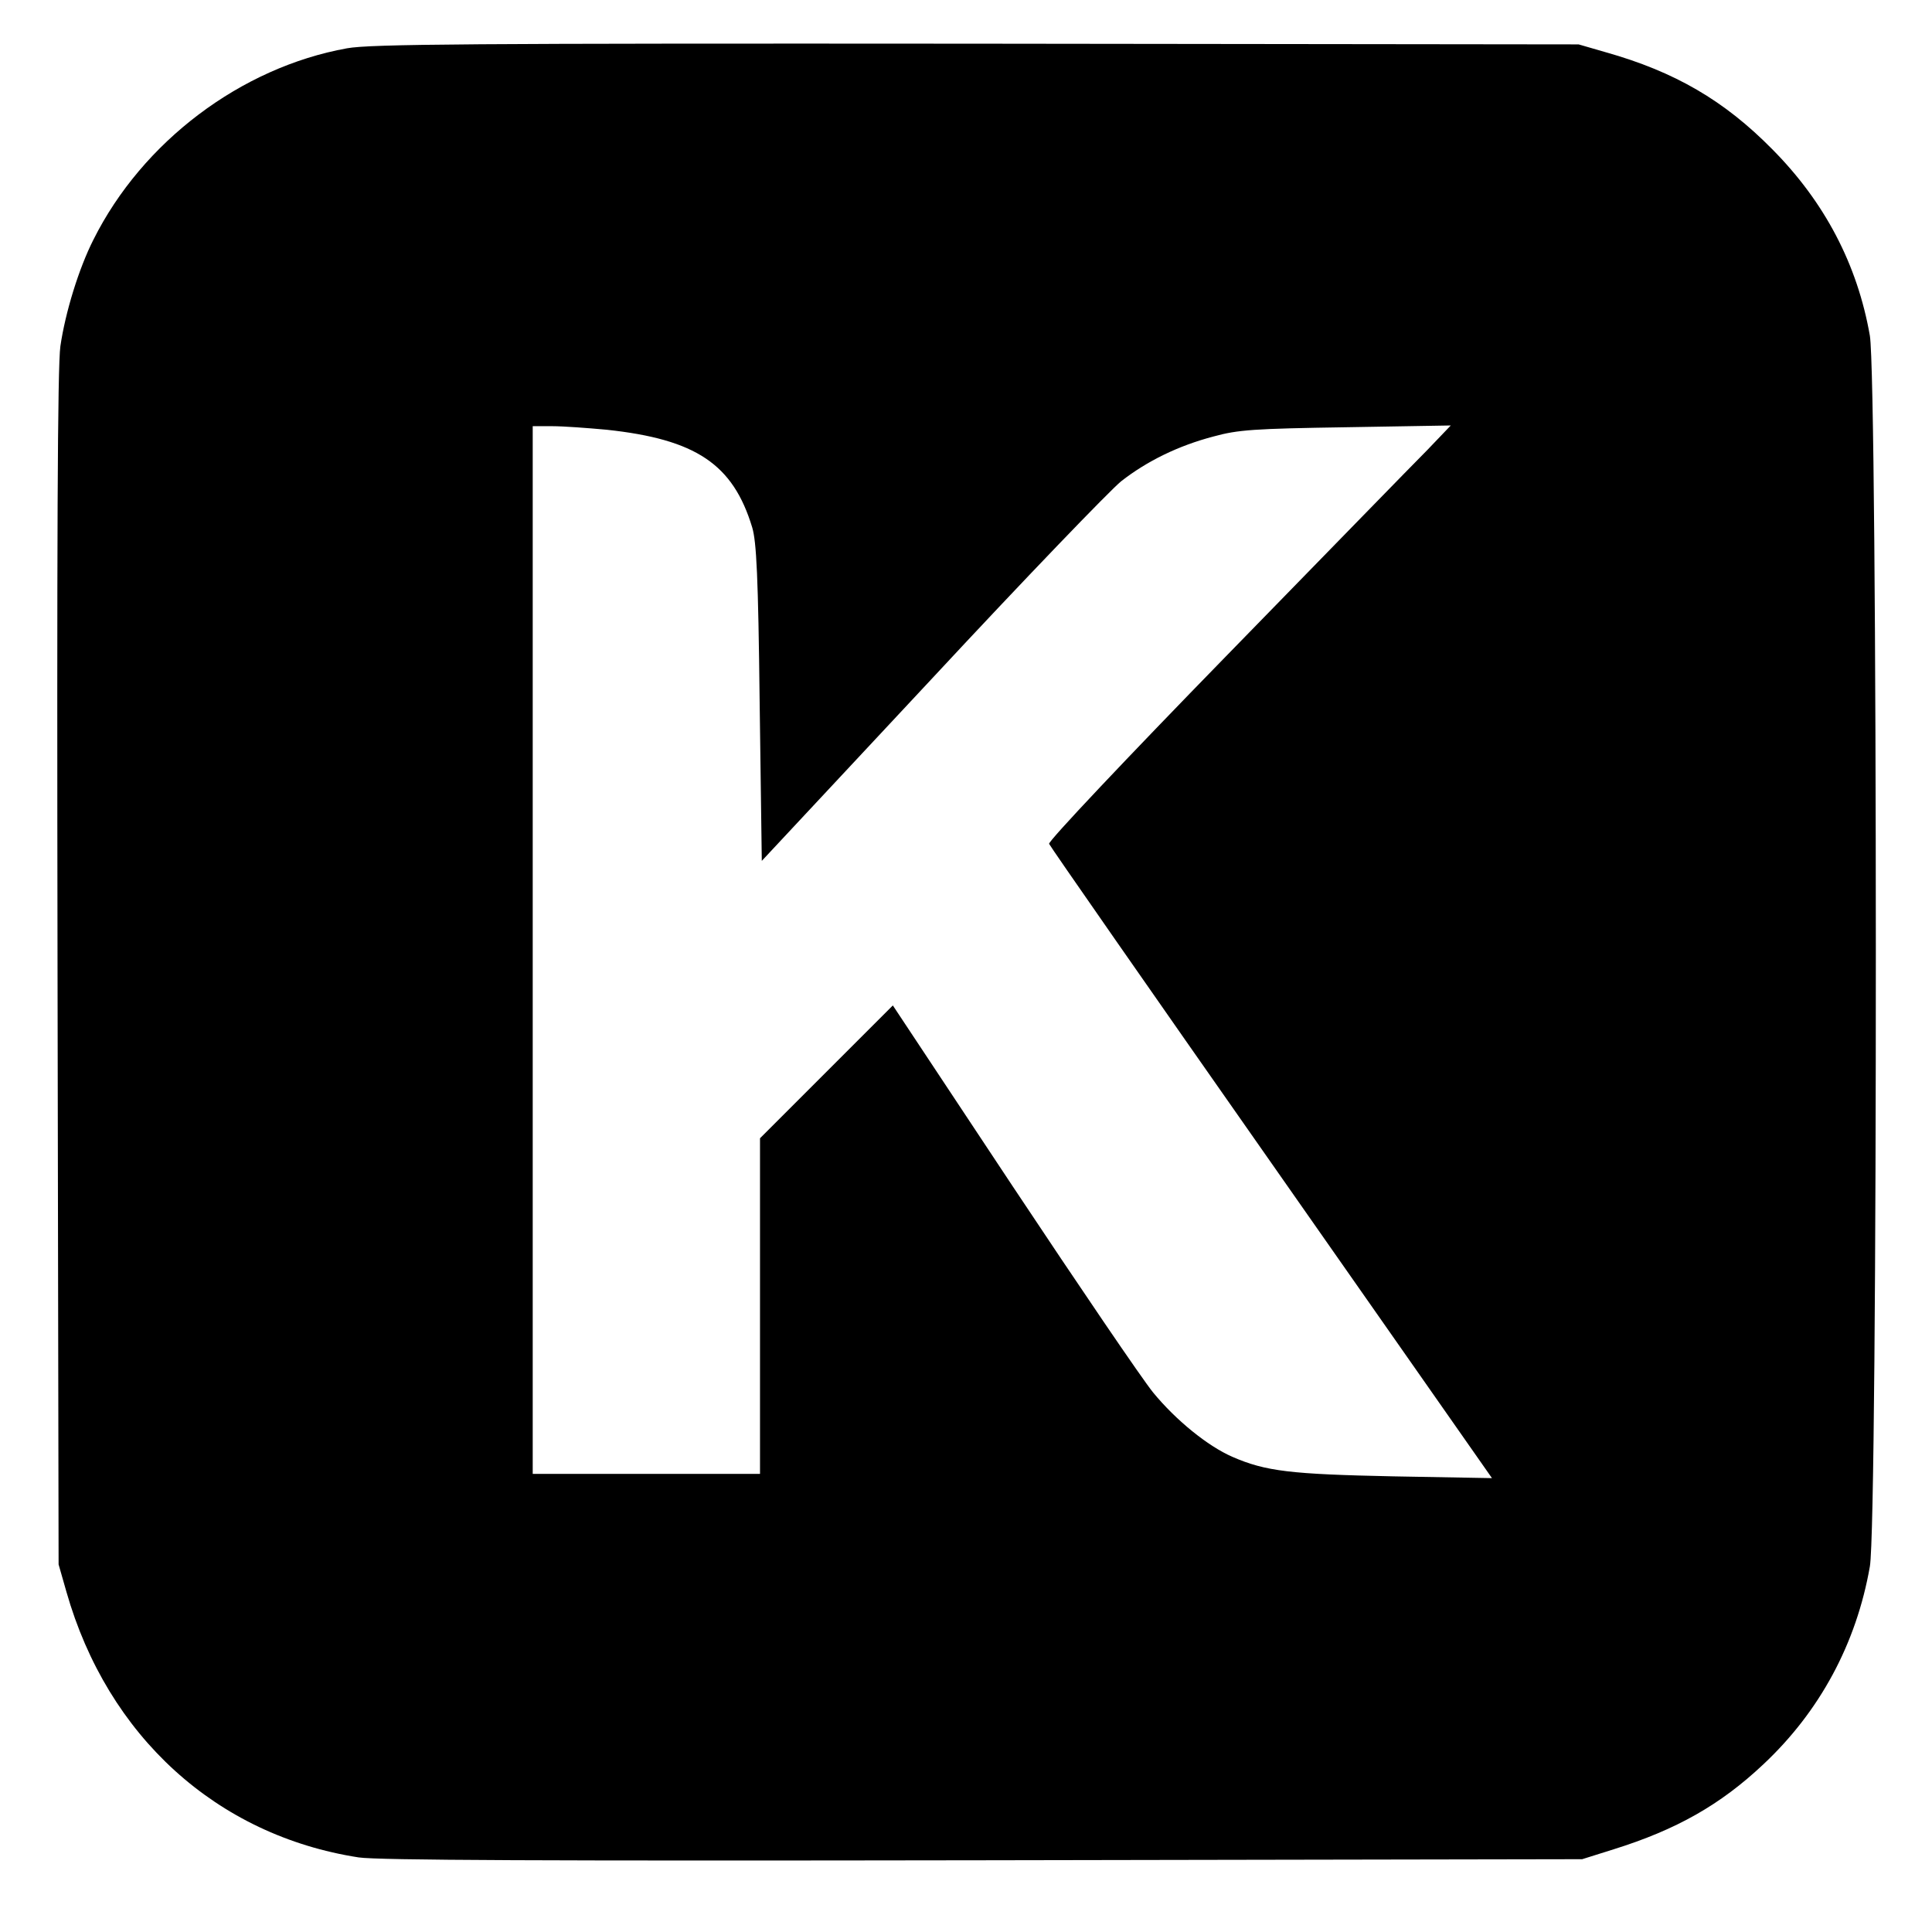 <?xml version="1.0" standalone="no"?>
<!DOCTYPE svg PUBLIC "-//W3C//DTD SVG 20010904//EN"
 "http://www.w3.org/TR/2001/REC-SVG-20010904/DTD/svg10.dtd">
<svg version="1.0" xmlns="http://www.w3.org/2000/svg"
 width="544pt" height="544pt" viewBox="0 0 544 544"
 preserveAspectRatio="xMidYMid meet">
<g transform="translate(0,544) scale(0.1,-0.1)"
fill="#000000" stroke="none">
<path d="M977 5304 c-299 -54 -576 -263 -714 -539 -41 -81 -79 -204 -93 -300
-8 -58 -10 -544 -8 -1755 l3 -1675 22 -77 c116 -407 423 -686 823 -748 55 -8
516 -10 1760 -8 l1685 3 89 28 c176 55 300 125 421 239 159 149 262 340 300
557 23 128 22 3337 0 3466 -35 200 -127 376 -275 525 -135 137 -274 218 -469
273 l-76 22 -1695 2 c-1426 1 -1707 -1 -1773 -13z m731 -1074 c252 -27 356
-97 410 -275 12 -40 17 -138 21 -494 l6 -445 478 512 c262 282 503 532 534
557 73 57 161 100 260 126 69 19 114 22 373 26 l295 5 -66 -69 c-37 -37 -292
-299 -568 -582 -276 -283 -500 -520 -497 -527 2 -6 284 -411 626 -899 l621
-887 -278 5 c-288 6 -359 14 -453 55 -69 30 -159 103 -223 181 -31 38 -209
300 -395 580 l-338 510 -187 -187 -187 -187 0 -473 0 -472 -320 0 -320 0 0
1475 0 1475 55 0 c31 0 99 -5 153 -10z"/>
</g>
</svg>
